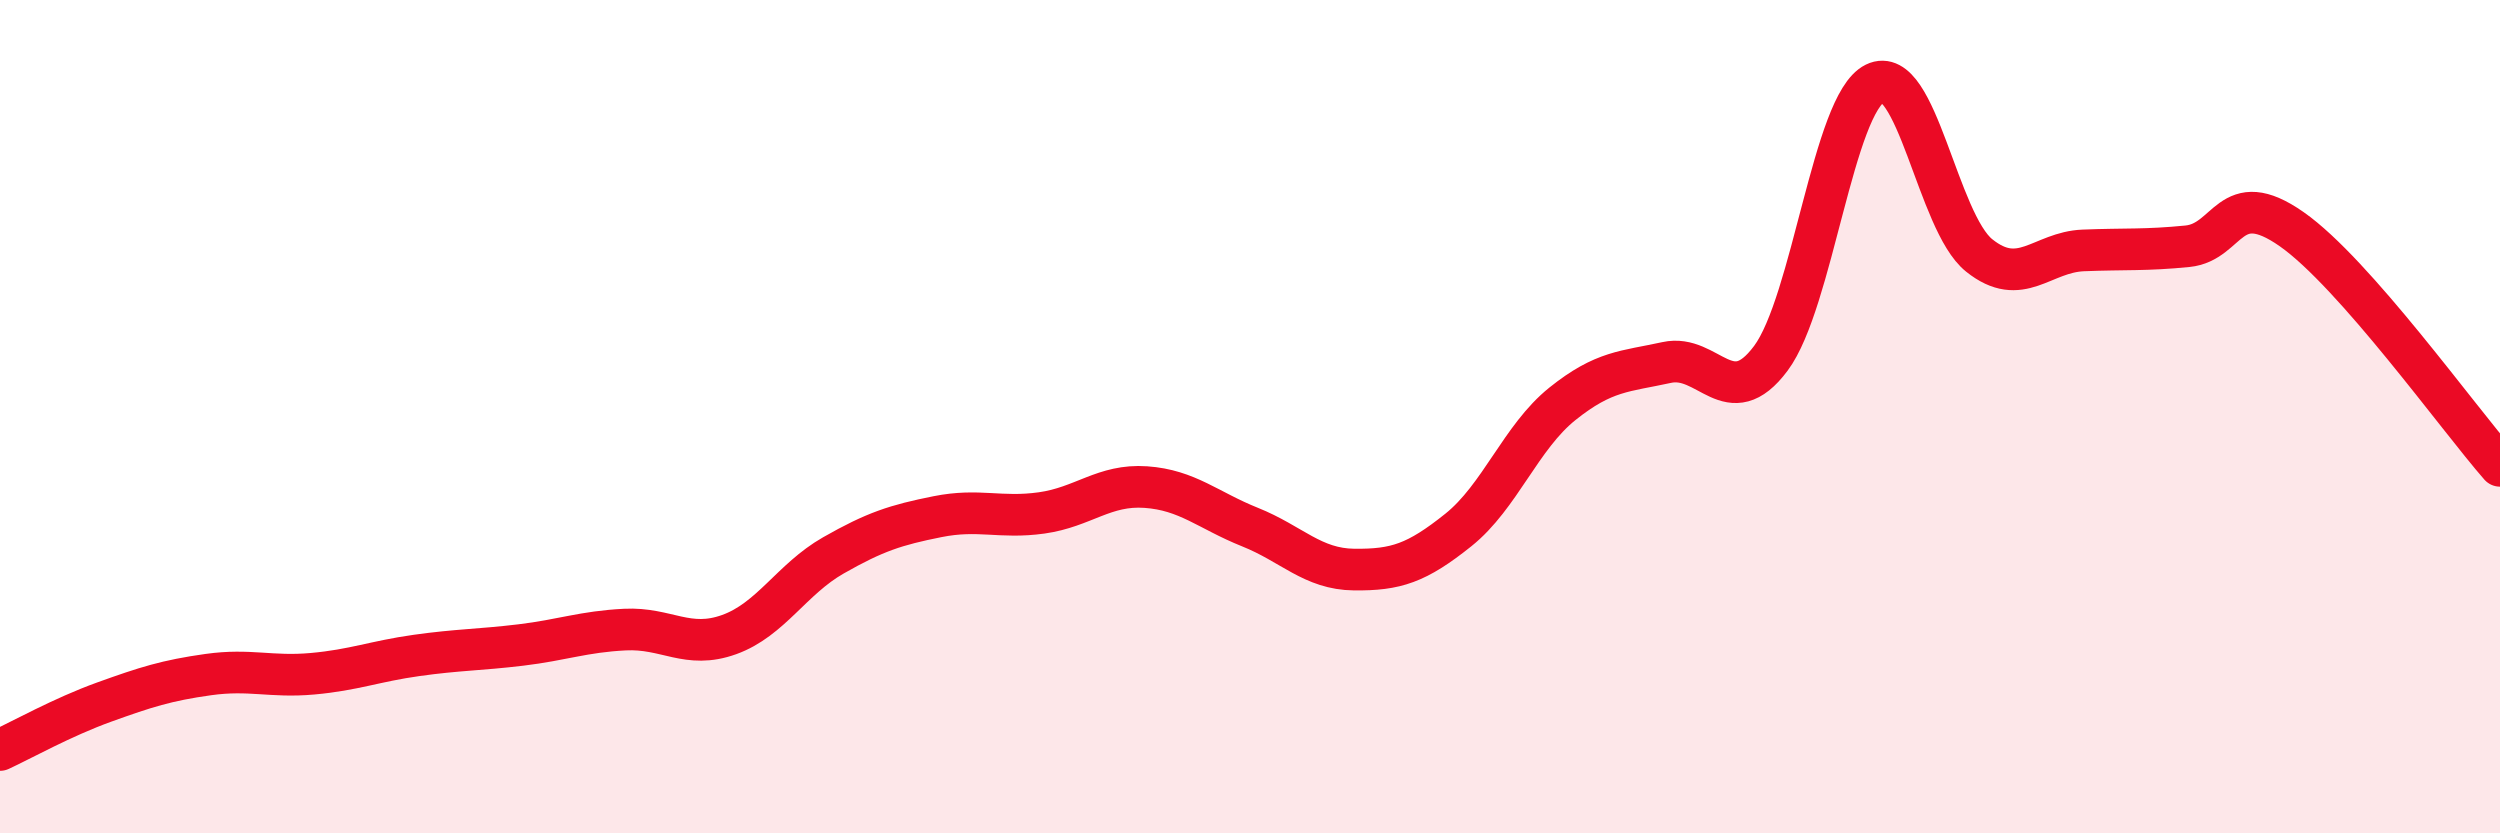 
    <svg width="60" height="20" viewBox="0 0 60 20" xmlns="http://www.w3.org/2000/svg">
      <path
        d="M 0,18 C 0.5,17.77 1.5,17.21 2.5,16.85 C 3.5,16.49 4,16.33 5,16.19 C 6,16.05 6.5,16.26 7.5,16.17 C 8.5,16.08 9,15.87 10,15.73 C 11,15.59 11.5,15.6 12.5,15.48 C 13.5,15.36 14,15.16 15,15.11 C 16,15.06 16.5,15.59 17.5,15.23 C 18.5,14.87 19,13.9 20,13.33 C 21,12.76 21.5,12.6 22.5,12.4 C 23.5,12.2 24,12.45 25,12.31 C 26,12.17 26.5,11.62 27.5,11.69 C 28.5,11.76 29,12.25 30,12.65 C 31,13.05 31.5,13.66 32.5,13.67 C 33.5,13.68 34,13.52 35,12.72 C 36,11.92 36.5,10.49 37.5,9.69 C 38.5,8.89 39,8.92 40,8.7 C 41,8.48 41.5,9.94 42.5,8.6 C 43.5,7.26 44,2.49 45,2 C 46,1.51 46.5,5.33 47.5,6.13 C 48.5,6.93 49,6.05 50,6.01 C 51,5.97 51.5,6.01 52.5,5.91 C 53.5,5.81 53.5,4.45 55,5.5 C 56.5,6.55 59,10.04 60,11.18L60 20L0 20Z"
        fill="#EB0A25"
        opacity="0.1"
        stroke-linecap="round"
        stroke-linejoin="round"
      />
      <path
        d="M 0,18 C 0.5,17.77 1.5,17.21 2.5,16.85 C 3.5,16.49 4,16.33 5,16.19 C 6,16.05 6.5,16.26 7.5,16.17 C 8.5,16.08 9,15.87 10,15.73 C 11,15.59 11.5,15.6 12.5,15.48 C 13.5,15.36 14,15.16 15,15.11 C 16,15.06 16.5,15.59 17.5,15.23 C 18.5,14.87 19,13.9 20,13.33 C 21,12.76 21.5,12.6 22.5,12.4 C 23.5,12.2 24,12.45 25,12.31 C 26,12.17 26.5,11.62 27.5,11.69 C 28.5,11.76 29,12.25 30,12.65 C 31,13.05 31.5,13.66 32.5,13.67 C 33.5,13.68 34,13.52 35,12.72 C 36,11.92 36.5,10.49 37.5,9.69 C 38.5,8.89 39,8.92 40,8.7 C 41,8.48 41.5,9.94 42.5,8.6 C 43.5,7.26 44,2.49 45,2 C 46,1.51 46.5,5.33 47.5,6.13 C 48.5,6.93 49,6.05 50,6.01 C 51,5.97 51.5,6.01 52.5,5.91 C 53.5,5.81 53.5,4.45 55,5.5 C 56.5,6.55 59,10.04 60,11.18"
        stroke="#EB0A25"
        stroke-width="1"
        fill="none"
        stroke-linecap="round"
        stroke-linejoin="round"
      />
    </svg>
  